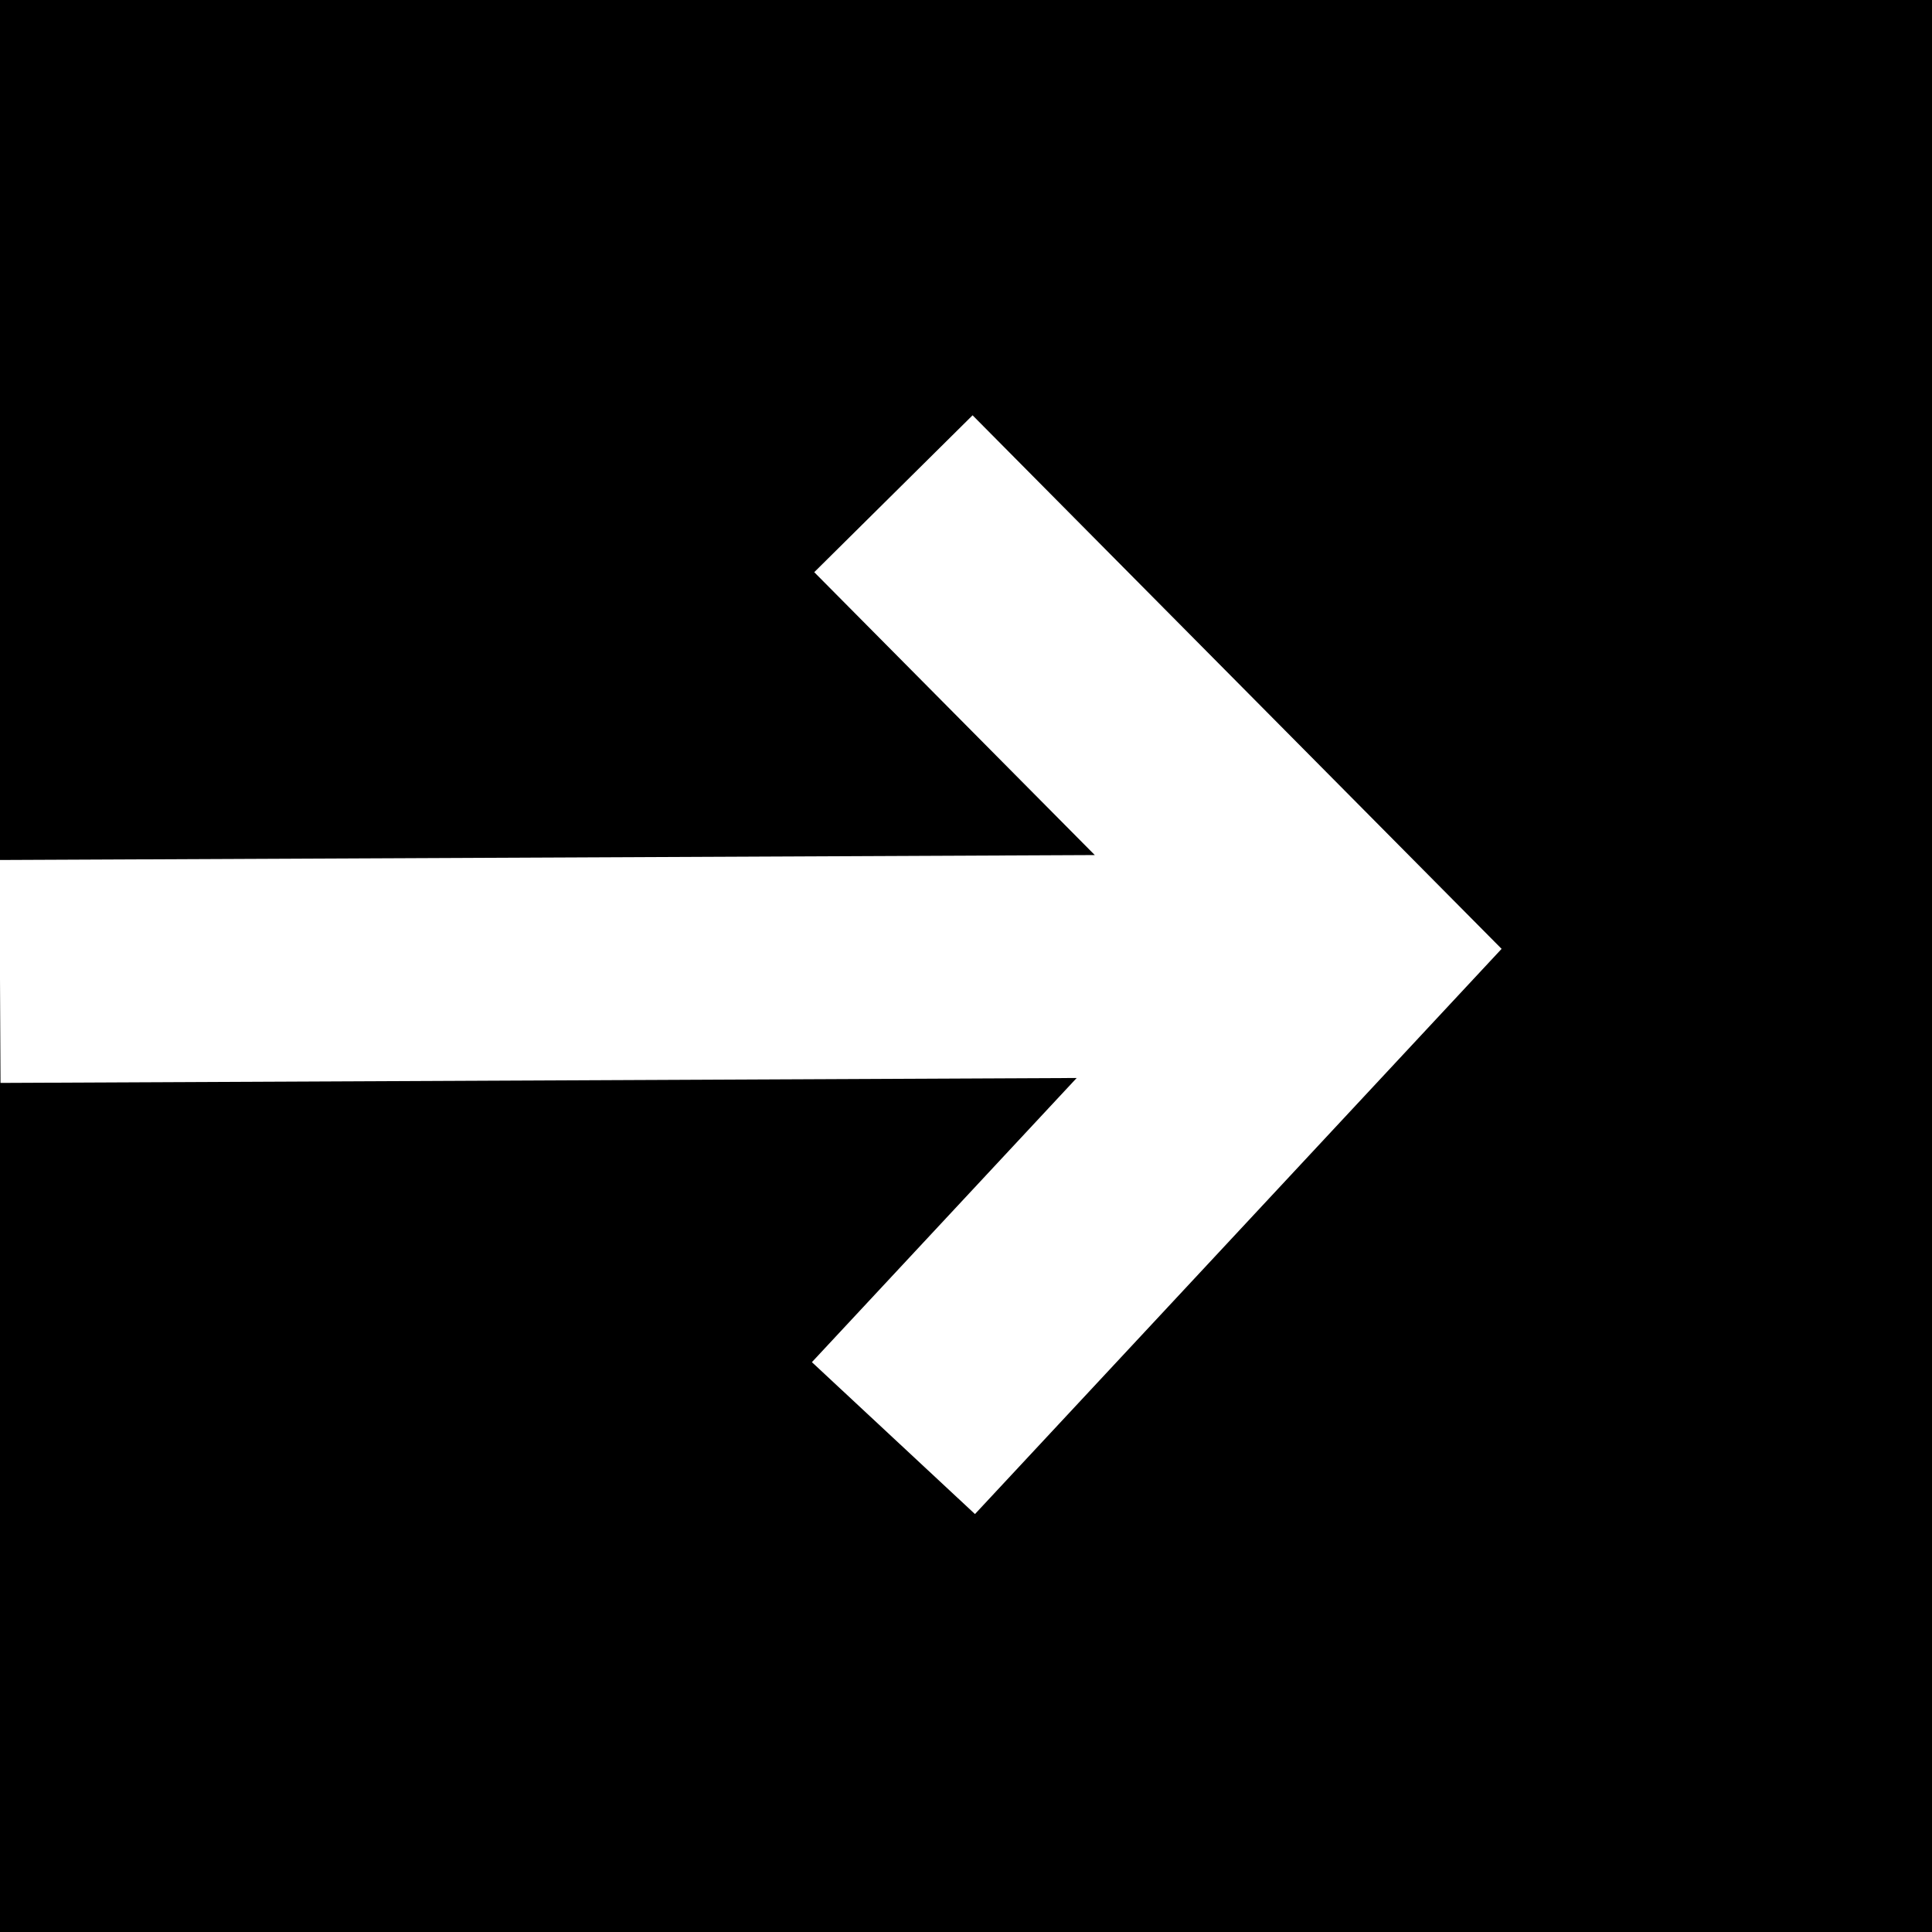 <?xml version="1.0" encoding="UTF-8"?>
<svg id="Layer_2" data-name="Layer 2" xmlns="http://www.w3.org/2000/svg" viewBox="0 0 387.66 387.66">
  <defs>
  </defs>
  <g id="Layer_1-2" data-name="Layer 1">
    <path d="M387.66,387.66H0v-191.24l.1,20.87,215.94-.99-53.13,57.02,32.72,30.48,105.67-113.41-106.15-107.06-31.77,31.48,56.29,56.76-219.67.99V0h387.66v387.66Z"/>
  </g>
</svg>